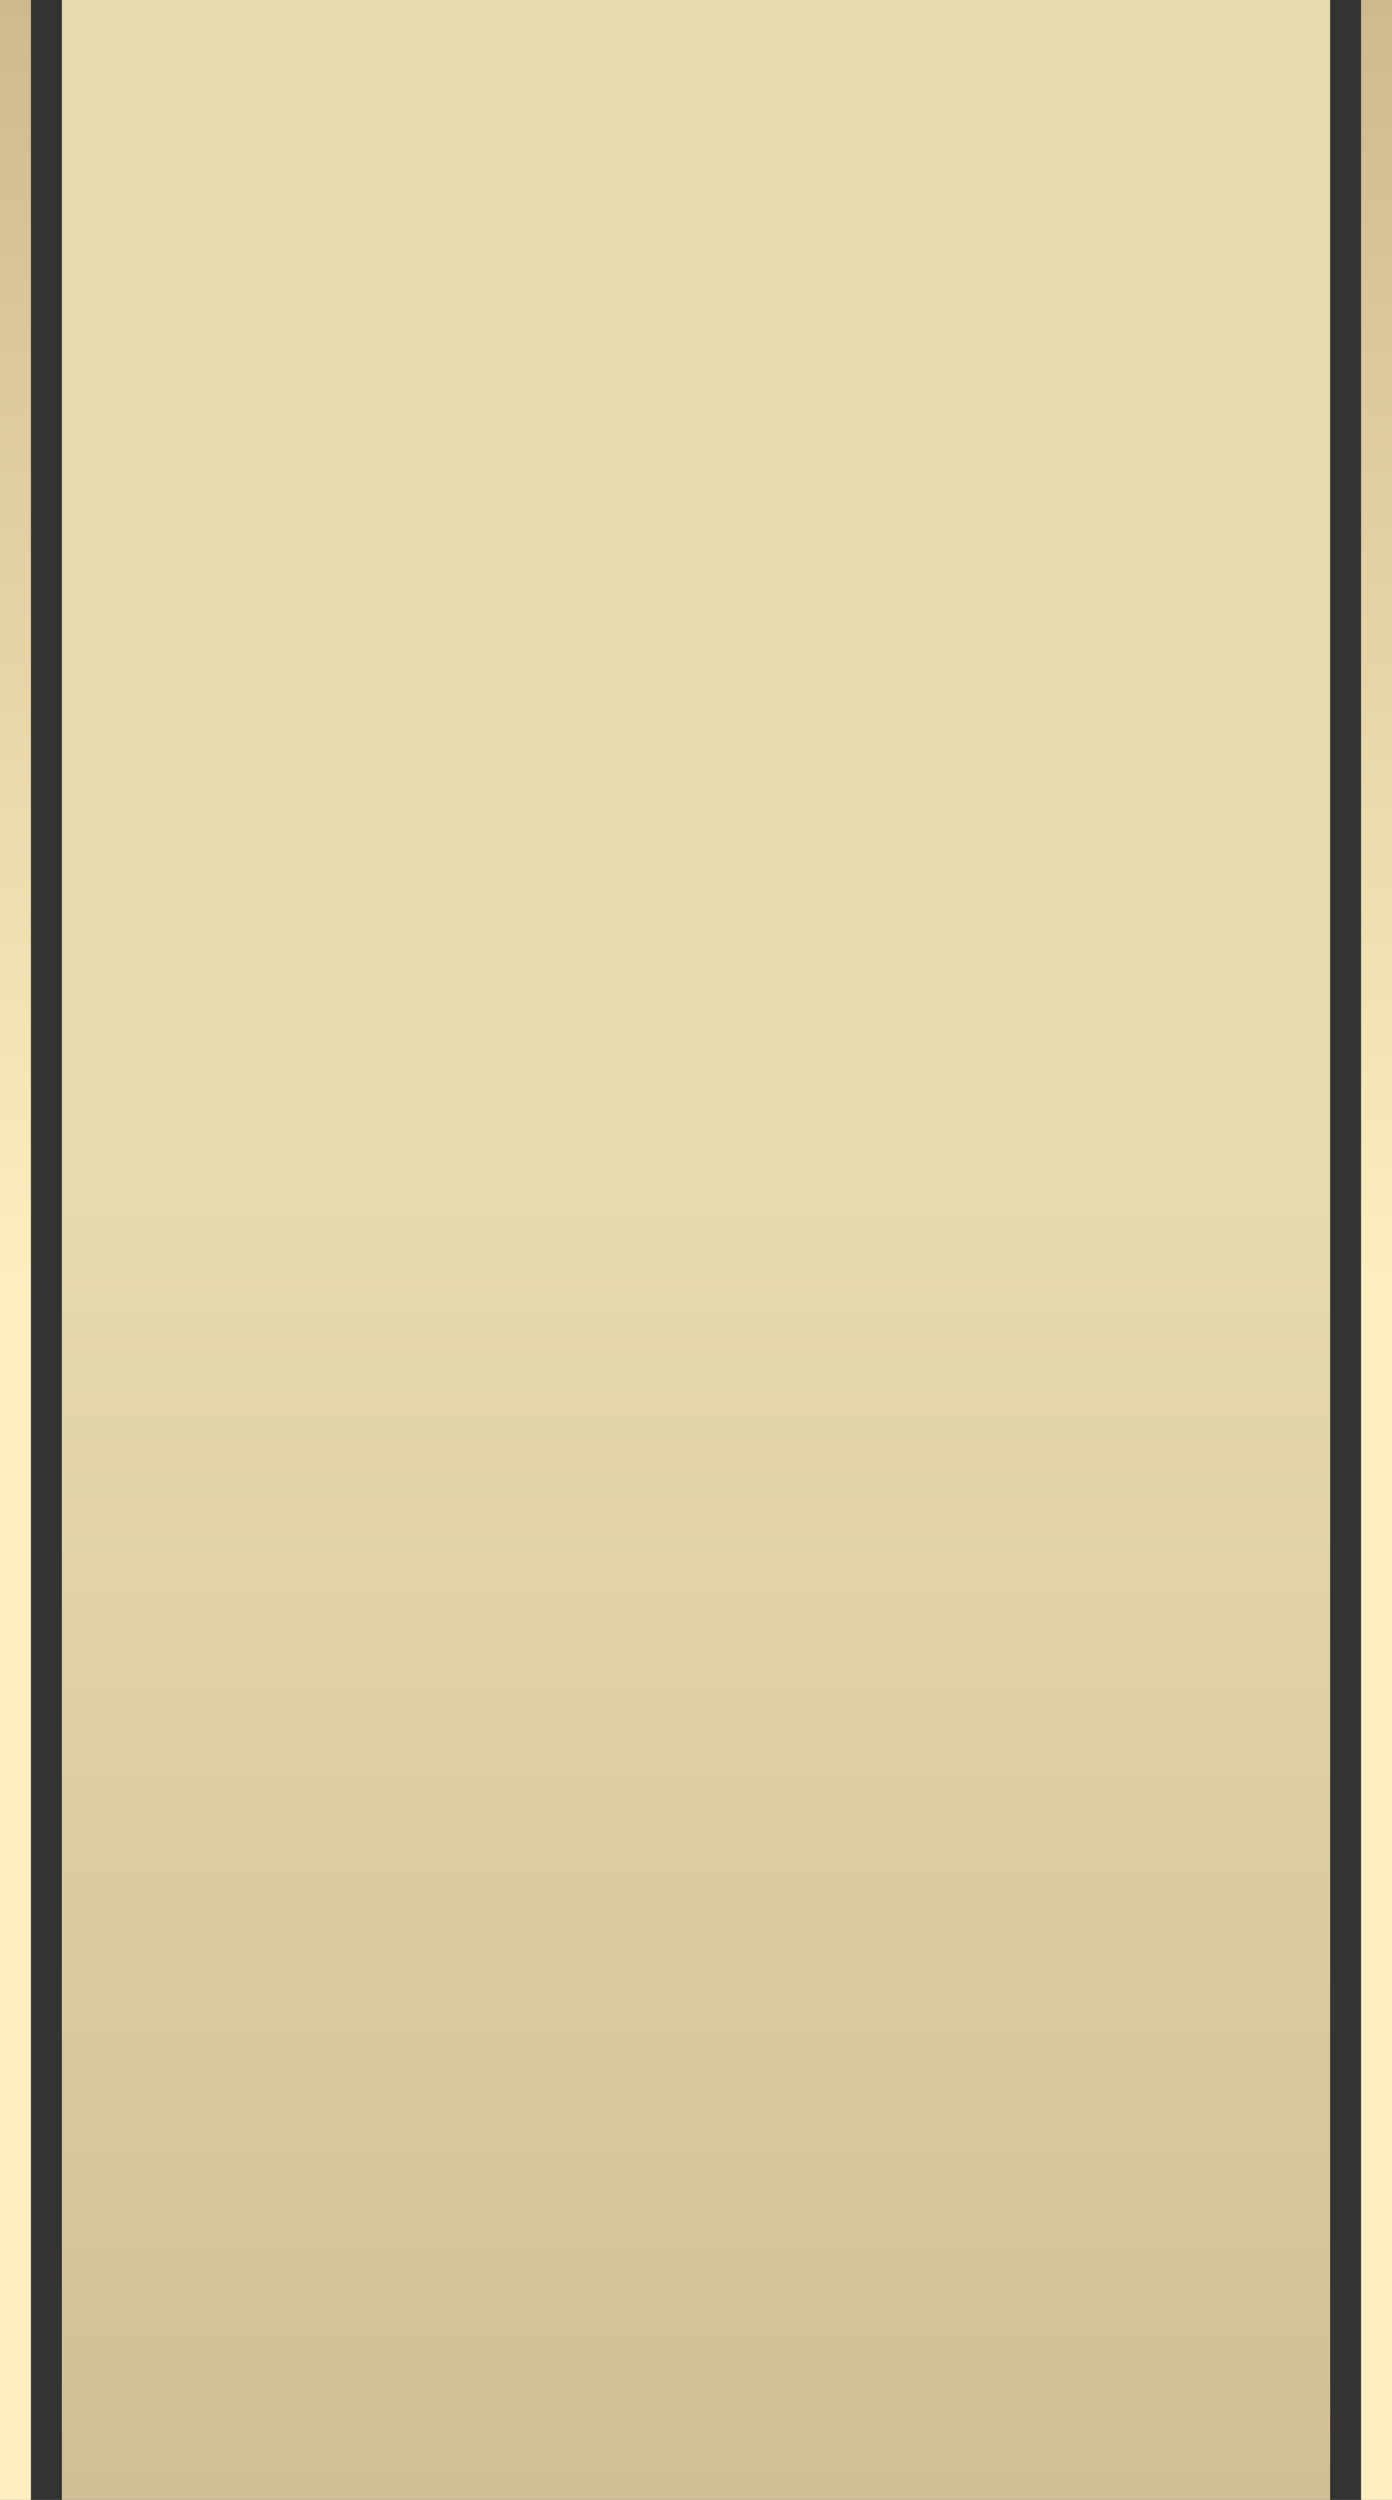 <svg width="450" height="808" viewBox="0 0 450 808" fill="none" xmlns="http://www.w3.org/2000/svg">
<rect x="0" y="0" width="450" height="808" fill="#333333" stroke="none"/>
<rect width="10" height="808" transform="matrix(1 0 0 -1 0 808)" fill="url(#paint0_linear_314_730)"/>
<rect x="20" width="410" height="808" fill="url(#paint1_linear_314_730)"/>
<rect width="10" height="808" transform="matrix(1 0 0 -1 440 808)" fill="url(#paint2_linear_314_730)"/>
<defs>
<linearGradient id="paint0_linear_314_730" x1="5" y1="0" x2="5" y2="808" gradientUnits="userSpaceOnUse">
<stop offset="0.479" stop-color="#FDEFBF"/>
<stop offset="1" stop-color="#CFB98E"/>
</linearGradient>
<linearGradient id="paint1_linear_314_730" x1="225" y1="0" x2="225" y2="808" gradientUnits="userSpaceOnUse">
<stop offset="0.479" stop-color="#E7DAAE"/>
<stop offset="1" stop-color="#D2BE96"/>
</linearGradient>
<linearGradient id="paint2_linear_314_730" x1="5" y1="0" x2="5" y2="808" gradientUnits="userSpaceOnUse">
<stop offset="0.479" stop-color="#FDEFBF"/>
<stop offset="1" stop-color="#CFB98E"/>
</linearGradient>
</defs>
</svg>
